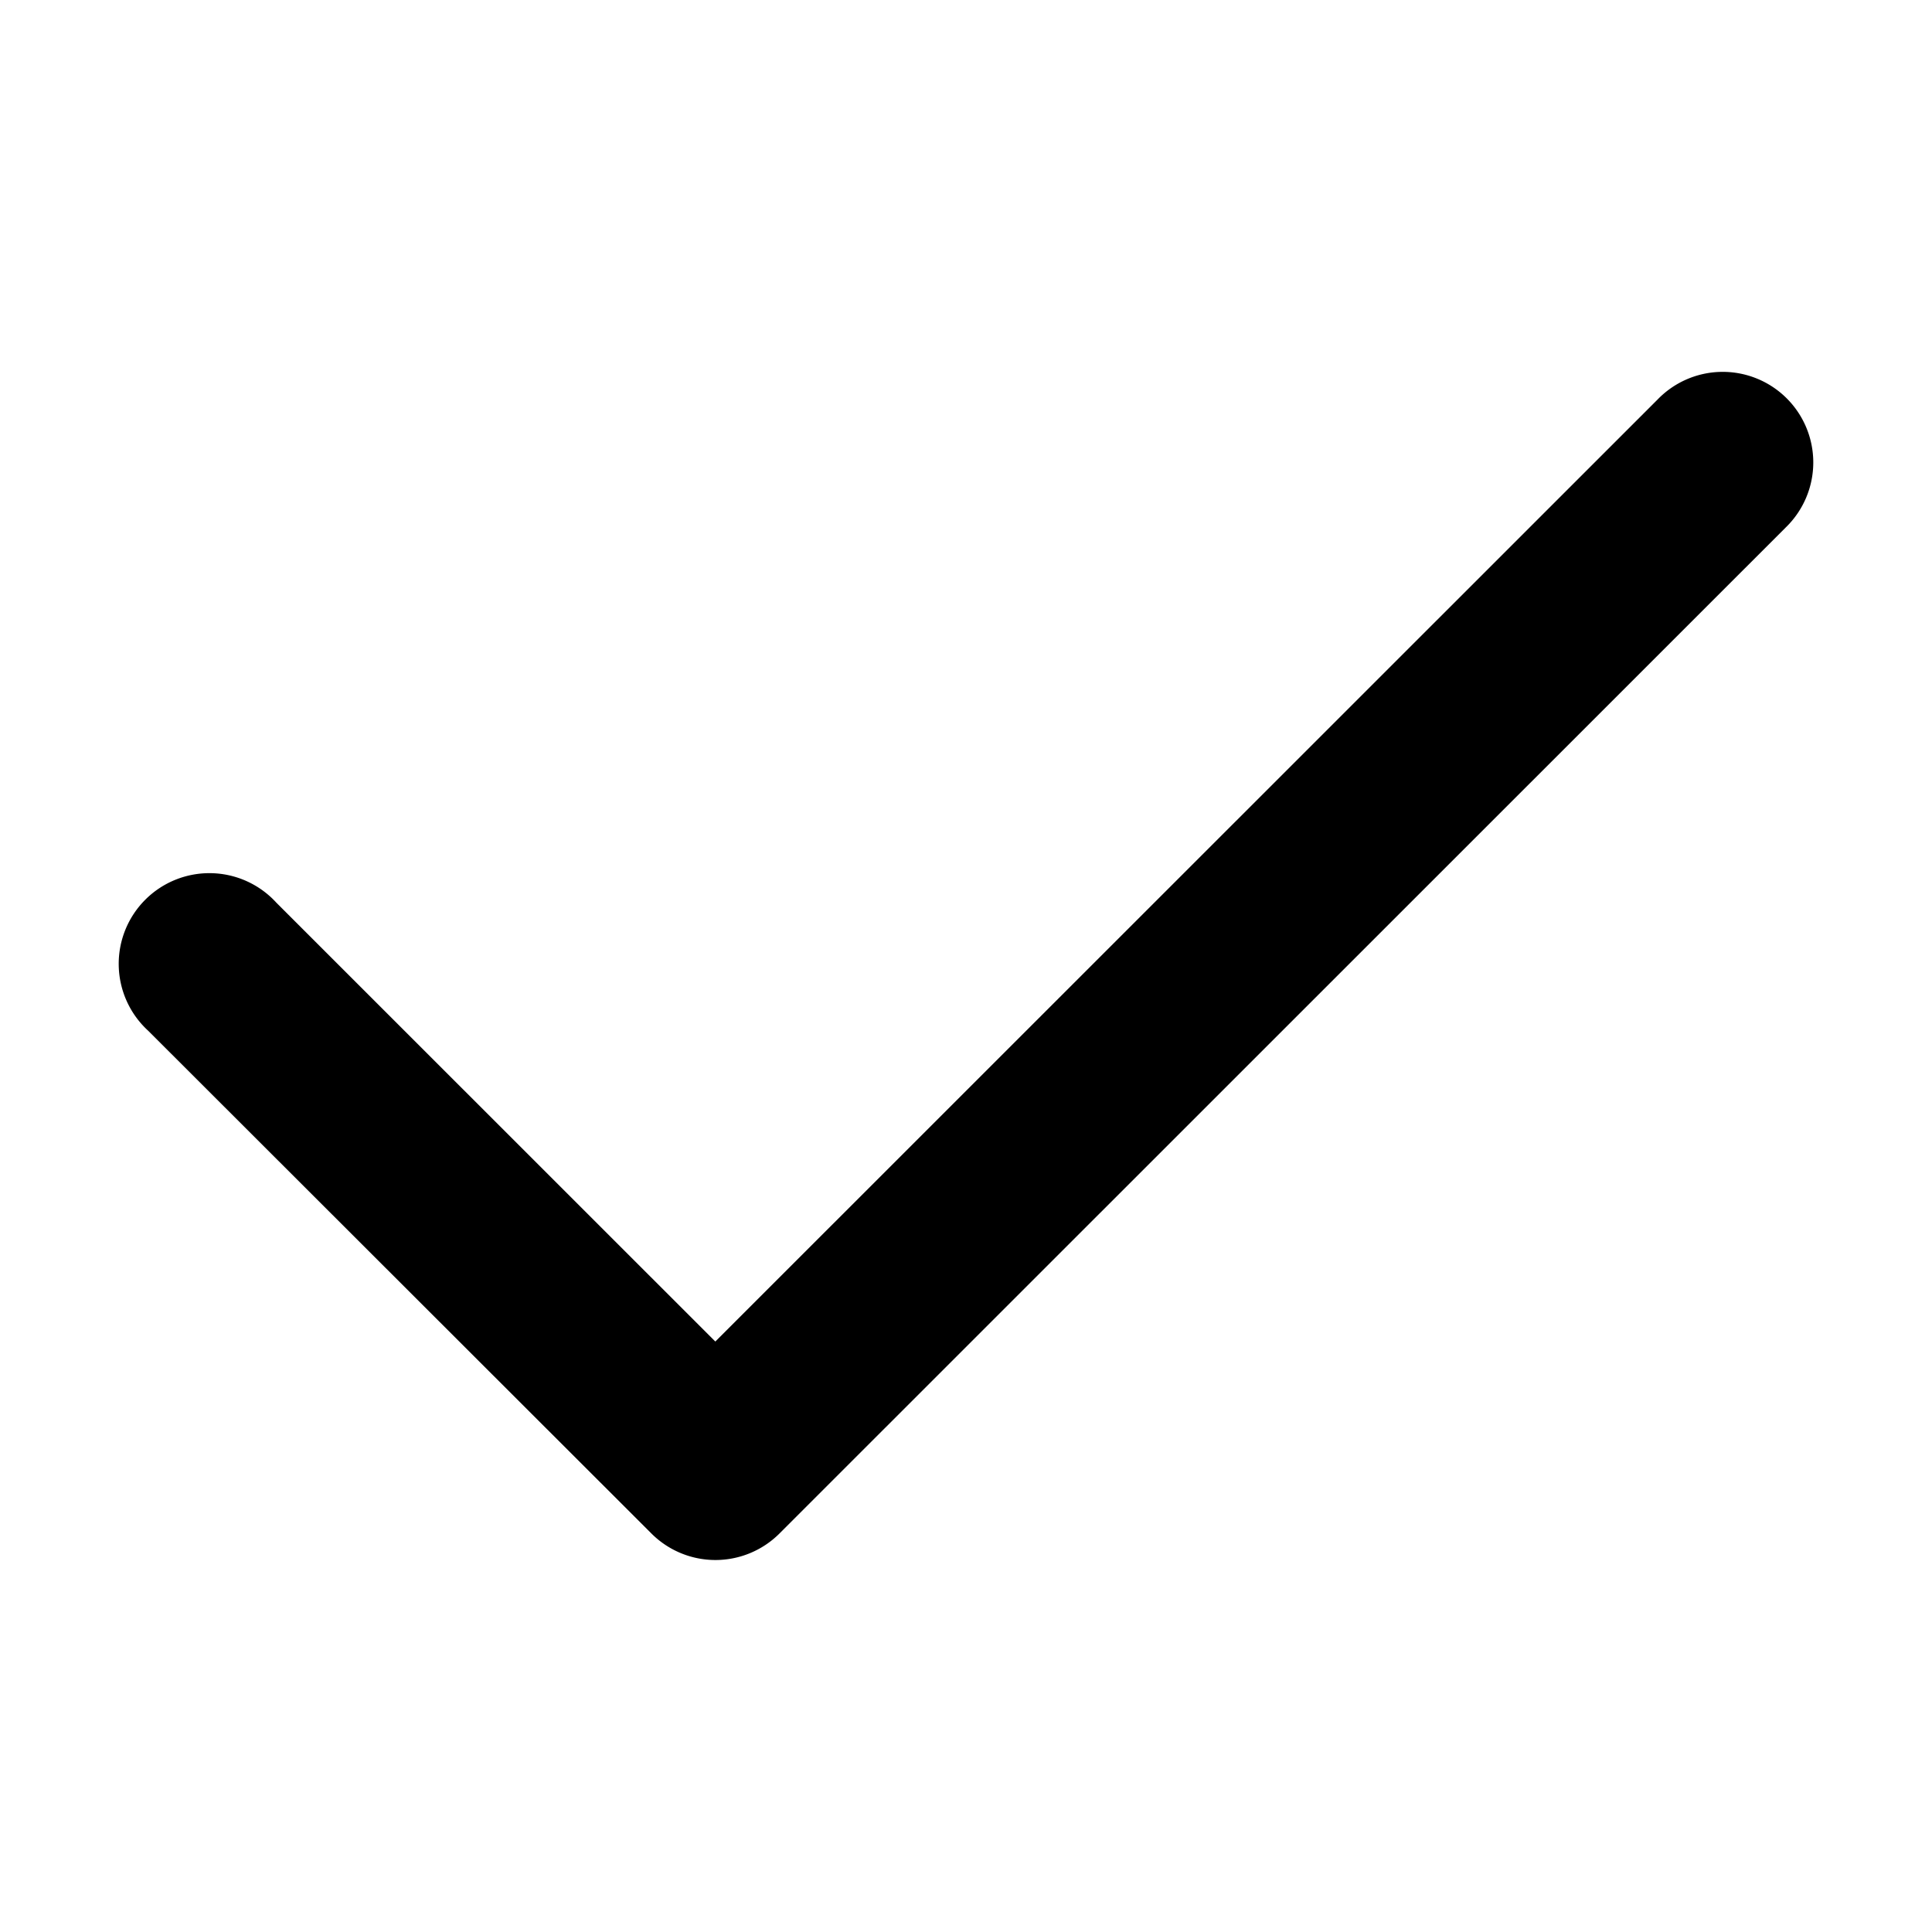 <svg xmlns="http://www.w3.org/2000/svg" viewBox="0 0 16 16"><path d="M14.242 3.08a.75.75 0 0 0-.515.229L5.924 11.11 2.289 7.476a.751.751 0 1 0-1.062 1.06L5.395 12.7a.75.75 0 0 0 1.06 0l8.335-8.333a.75.75 0 0 0-.547-1.287z"/></svg>